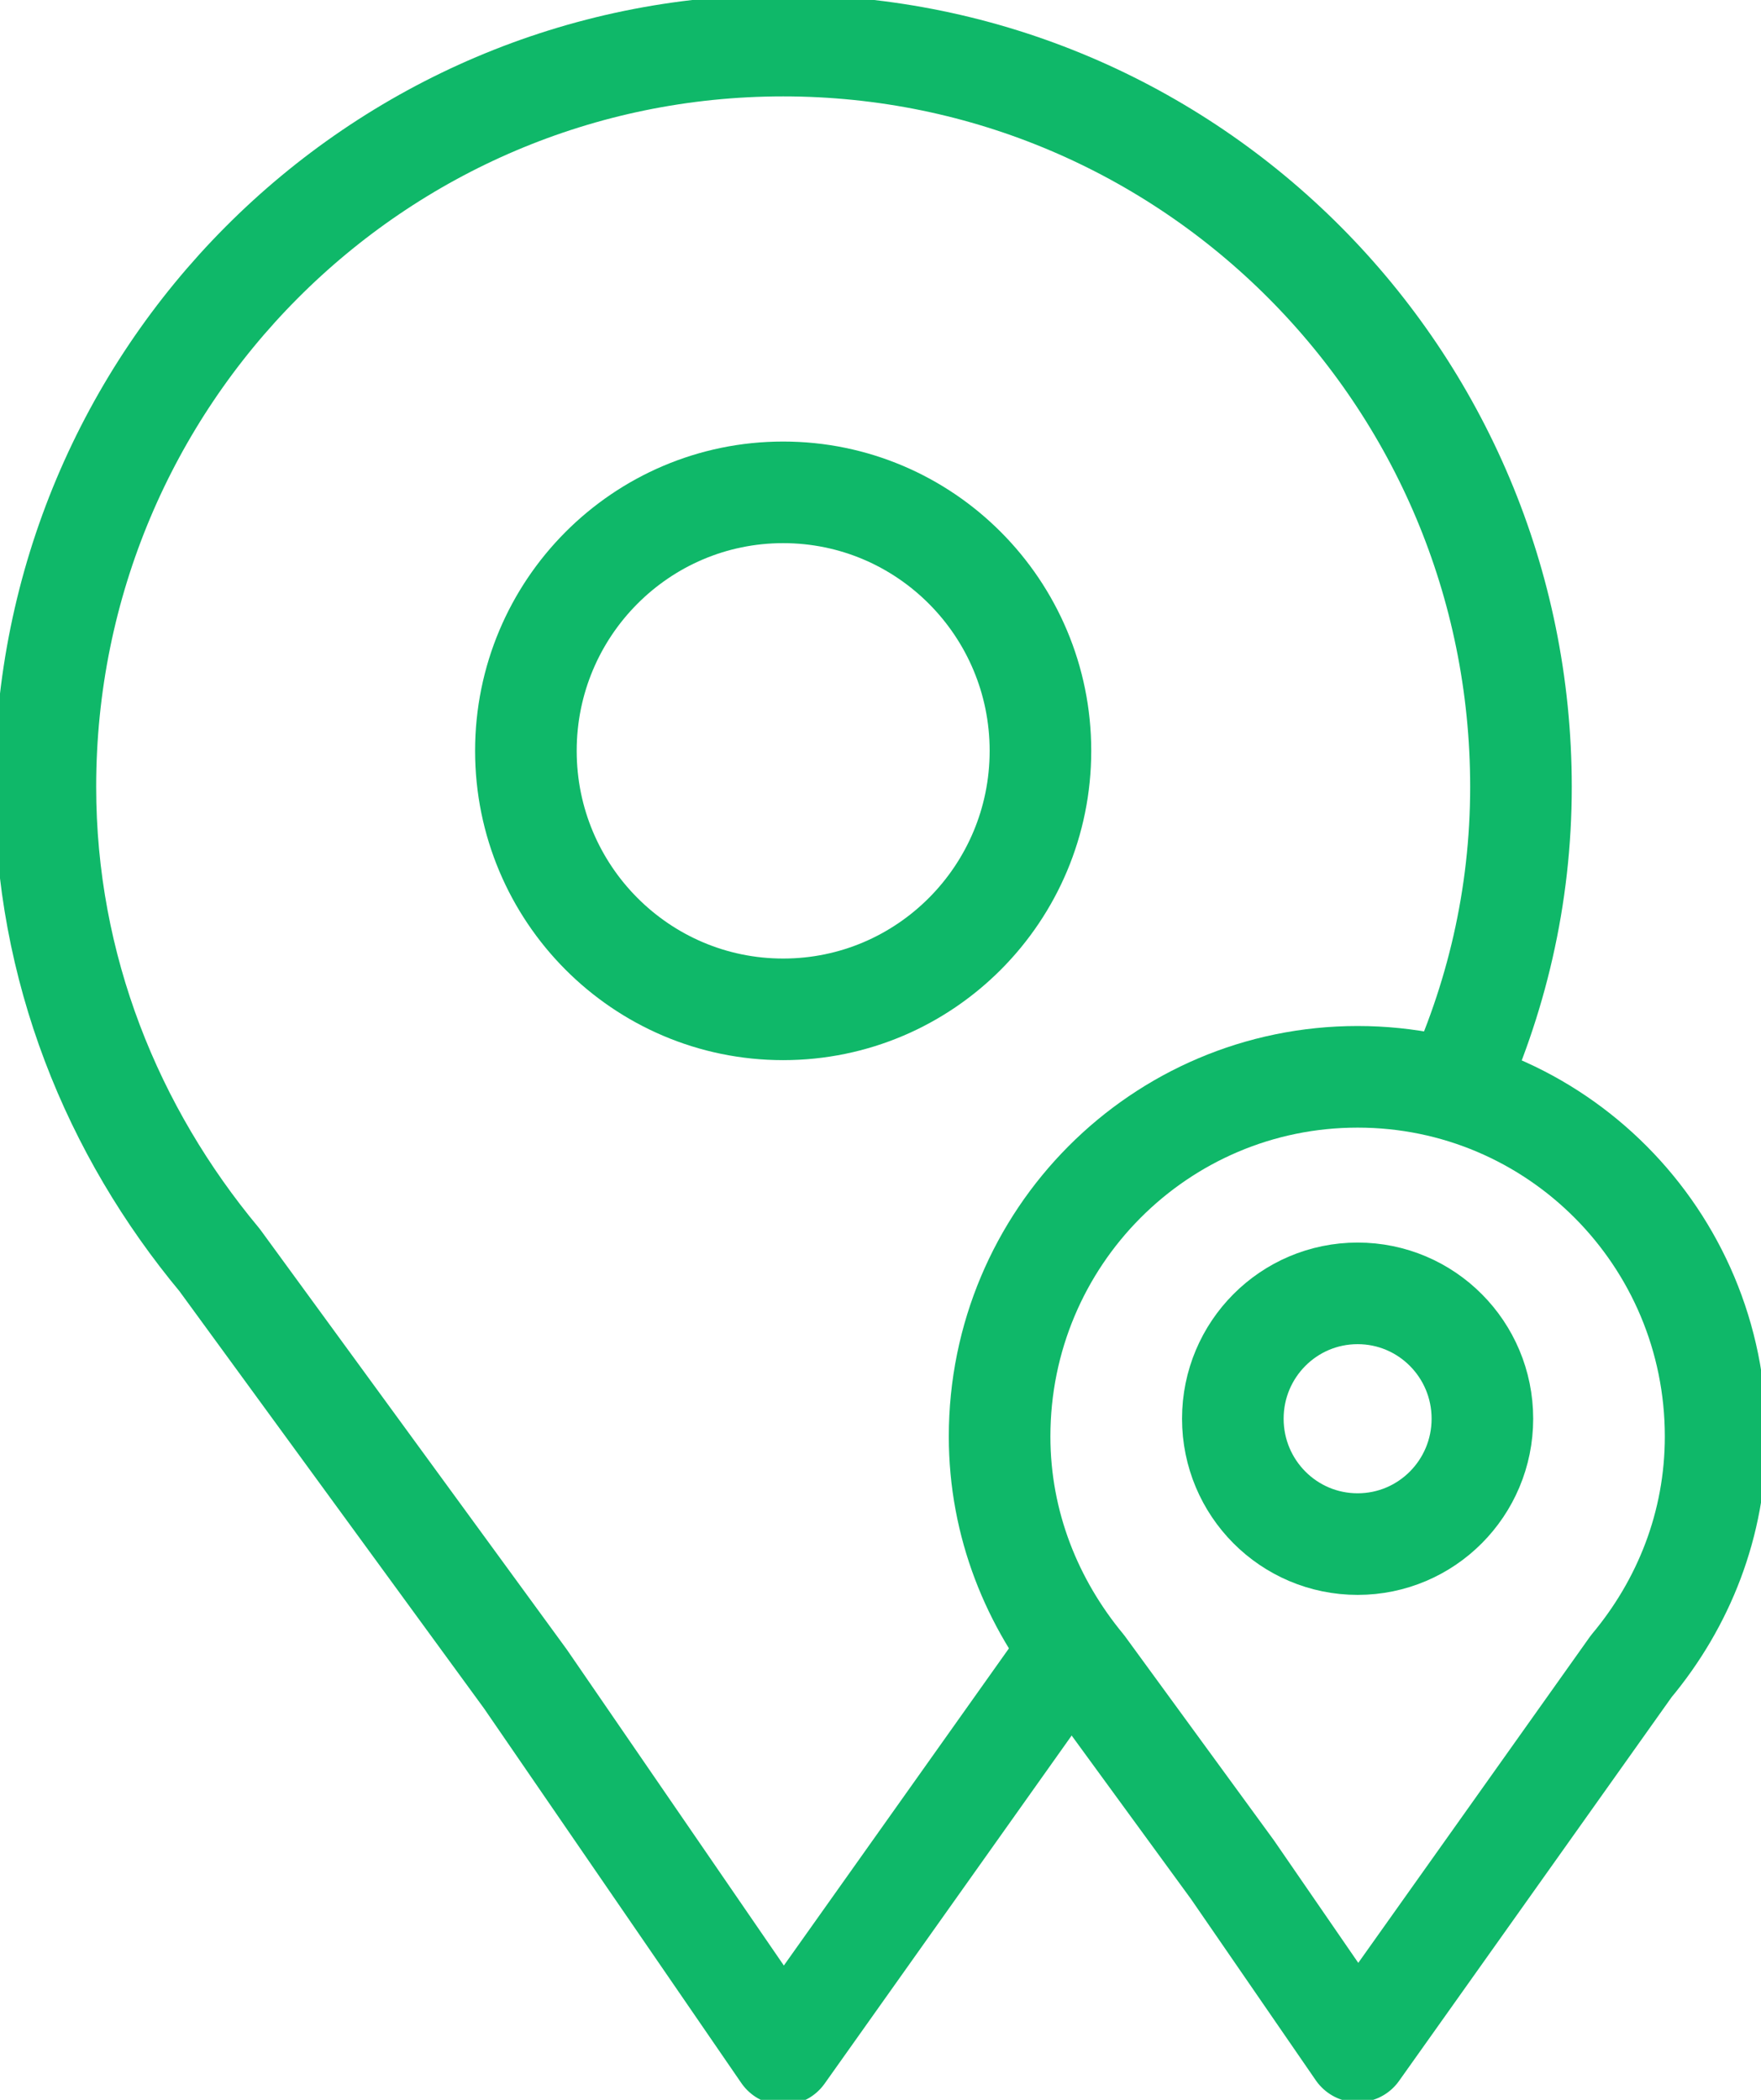 <svg width="52" height="62" viewBox="0 0 52 62" fill="none" xmlns="http://www.w3.org/2000/svg">
<g id="Layer_1" clip-path="url(#clip0_466_4861)">
<path id="Vector" d="M42.889 32.305C44.175 29.546 44.912 26.49 44.912 23.233C44.912 11.145 35.158 1.346 23.126 1.346C11.094 1.346 1.34 11.145 1.34 23.233C1.34 28.577 3.323 33.409 6.485 37.205L15.516 49.575L23.126 60.654L31.782 48.458" stroke="#0FB869" stroke-width="3" stroke-linejoin="round"/>
<path id="Vector_2" d="M23.126 29.802C18.932 29.802 15.529 26.383 15.529 22.169C15.529 17.956 18.932 14.537 23.126 14.537C27.32 14.537 30.723 17.956 30.723 22.169C30.723 26.383 27.32 29.802 23.126 29.802Z" stroke="#0FB869" stroke-width="3" stroke-linejoin="round"/>
<g id="Group">
<path id="Vector_3" d="M50.66 42.414C50.66 36.546 45.93 31.794 40.089 31.794C34.247 31.794 29.517 36.546 29.517 42.414C29.517 45.012 30.482 47.355 32.009 49.199L36.391 55.202L40.089 60.573L48.168 49.199C49.709 47.355 50.66 45.012 50.66 42.414Z" stroke="#0FB869" stroke-width="3" stroke-linejoin="round"/>
<path id="Vector_4" d="M40.089 45.591C38.052 45.591 36.404 43.935 36.404 41.889C36.404 39.843 38.052 38.188 40.089 38.188C42.125 38.188 43.773 39.843 43.773 41.889C43.773 43.935 42.125 45.591 40.089 45.591Z" stroke="#0FB869" stroke-width="3" stroke-linejoin="round"/>
</g>
</g>
<defs>
<clipPath id="clip0_466_4861">
<rect width="52" height="62" fill="white"/>
</clipPath>
</defs>
</svg>
